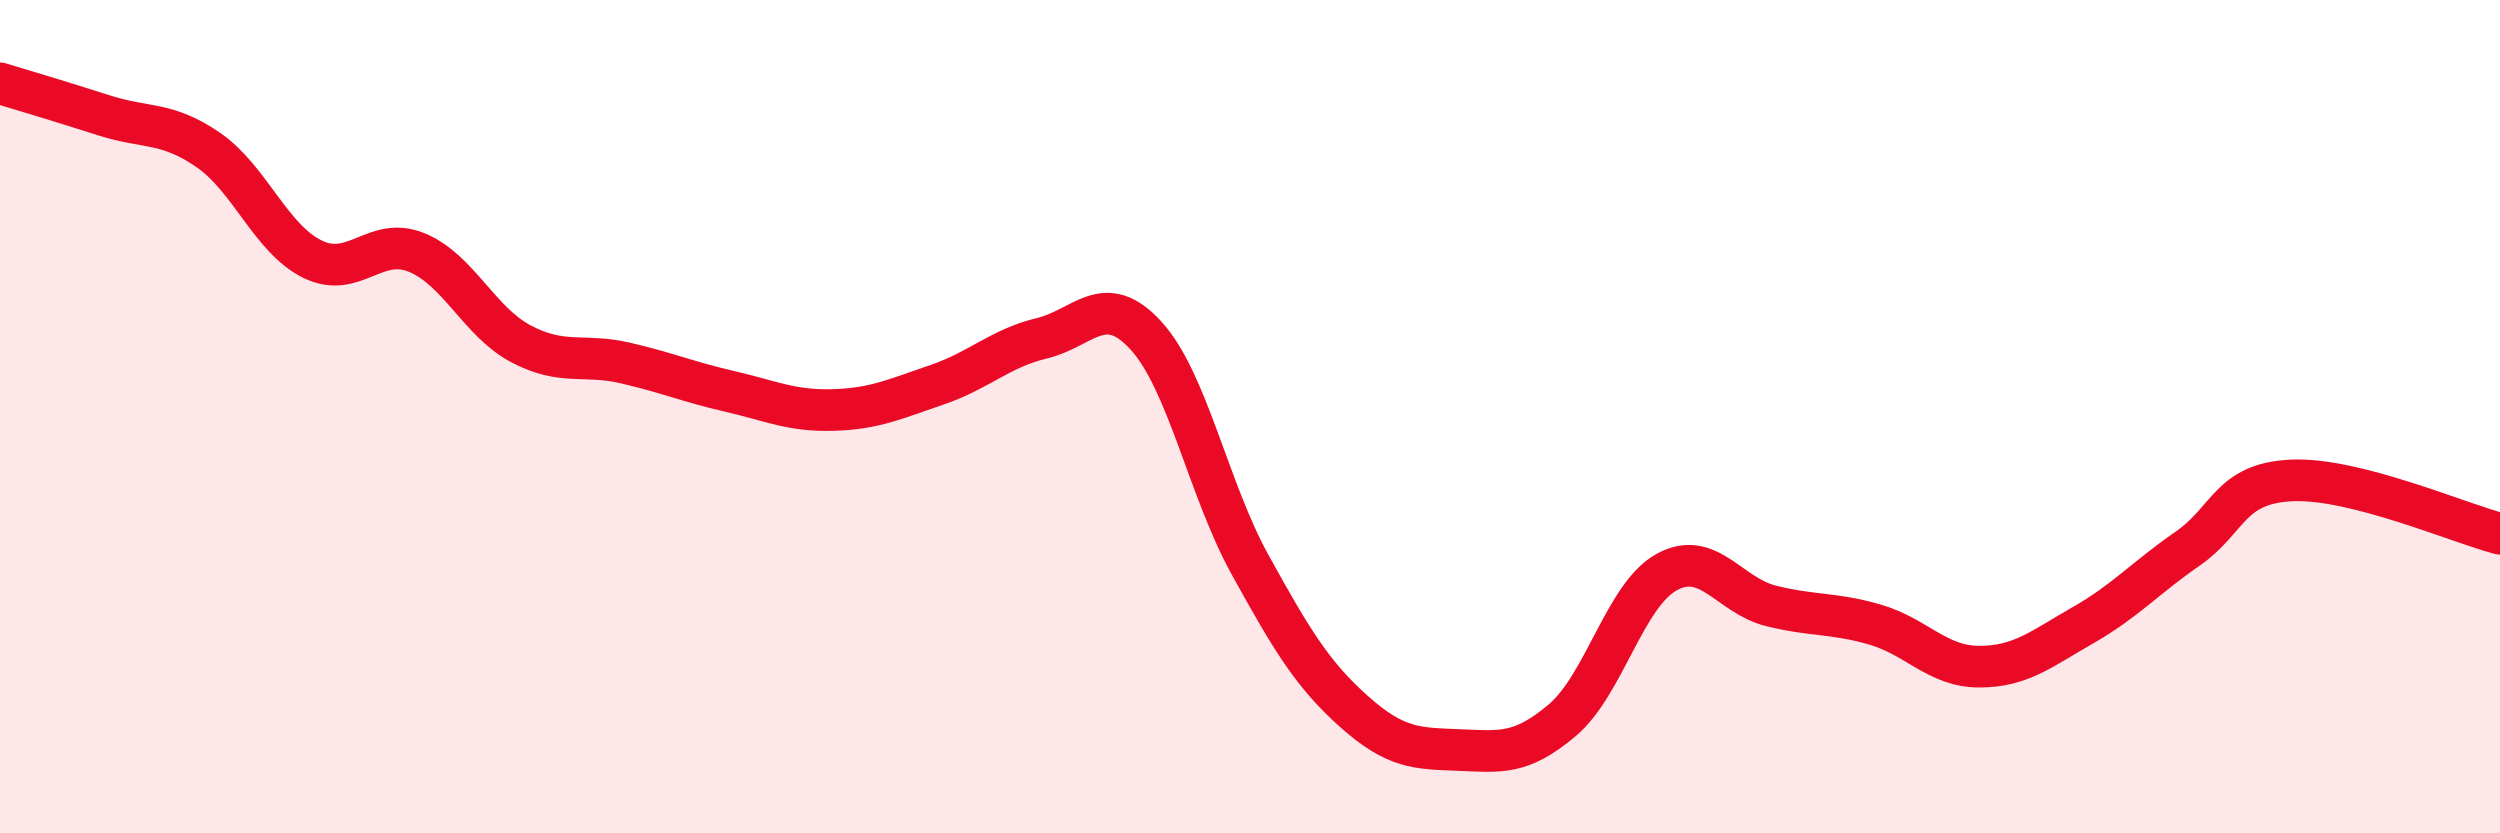 
    <svg width="60" height="20" viewBox="0 0 60 20" xmlns="http://www.w3.org/2000/svg">
      <path
        d="M 0,2 C 0.5,2.15 1.5,2.45 2.5,2.77 C 3.5,3.09 4,2.91 5,3.6 C 6,4.29 6.5,5.73 7.5,6.22 C 8.5,6.71 9,5.65 10,6.06 C 11,6.47 11.5,7.72 12.5,8.25 C 13.5,8.78 14,8.48 15,8.71 C 16,8.94 16.5,9.16 17.5,9.39 C 18.5,9.62 19,9.87 20,9.84 C 21,9.81 21.5,9.57 22.5,9.23 C 23.5,8.89 24,8.36 25,8.12 C 26,7.88 26.5,6.96 27.5,8.05 C 28.5,9.14 29,11.74 30,13.55 C 31,15.36 31.5,16.19 32.5,17.08 C 33.5,17.97 34,17.96 35,18 C 36,18.04 36.5,18.13 37.5,17.28 C 38.5,16.43 39,14.28 40,13.73 C 41,13.18 41.5,14.29 42.5,14.54 C 43.5,14.79 44,14.7 45,14.99 C 46,15.28 46.5,16 47.5,16 C 48.5,16 49,15.57 50,15 C 51,14.43 51.5,13.86 52.5,13.17 C 53.5,12.48 53.5,11.6 55,11.53 C 56.5,11.46 59,12.55 60,12.81L60 20L0 20Z"
        fill="#EB0A25"
        opacity="0.1"
        stroke-linecap="round"
        stroke-linejoin="round"
      />
      <path
        d="M 0,2 C 0.5,2.15 1.5,2.45 2.5,2.77 C 3.5,3.09 4,2.91 5,3.6 C 6,4.29 6.5,5.73 7.5,6.22 C 8.5,6.71 9,5.65 10,6.06 C 11,6.47 11.5,7.72 12.5,8.25 C 13.5,8.78 14,8.48 15,8.71 C 16,8.94 16.5,9.16 17.5,9.39 C 18.5,9.62 19,9.87 20,9.84 C 21,9.81 21.5,9.57 22.5,9.23 C 23.5,8.89 24,8.36 25,8.12 C 26,7.88 26.5,6.96 27.5,8.05 C 28.5,9.14 29,11.74 30,13.55 C 31,15.36 31.5,16.19 32.5,17.08 C 33.5,17.97 34,17.96 35,18 C 36,18.04 36.5,18.13 37.5,17.28 C 38.5,16.43 39,14.28 40,13.73 C 41,13.18 41.5,14.29 42.5,14.54 C 43.5,14.79 44,14.7 45,14.99 C 46,15.28 46.5,16 47.5,16 C 48.5,16 49,15.57 50,15 C 51,14.43 51.5,13.86 52.5,13.17 C 53.5,12.48 53.5,11.6 55,11.53 C 56.5,11.46 59,12.55 60,12.81"
        stroke="#EB0A25"
        stroke-width="1"
        fill="none"
        stroke-linecap="round"
        stroke-linejoin="round"
      />
    </svg>
  
